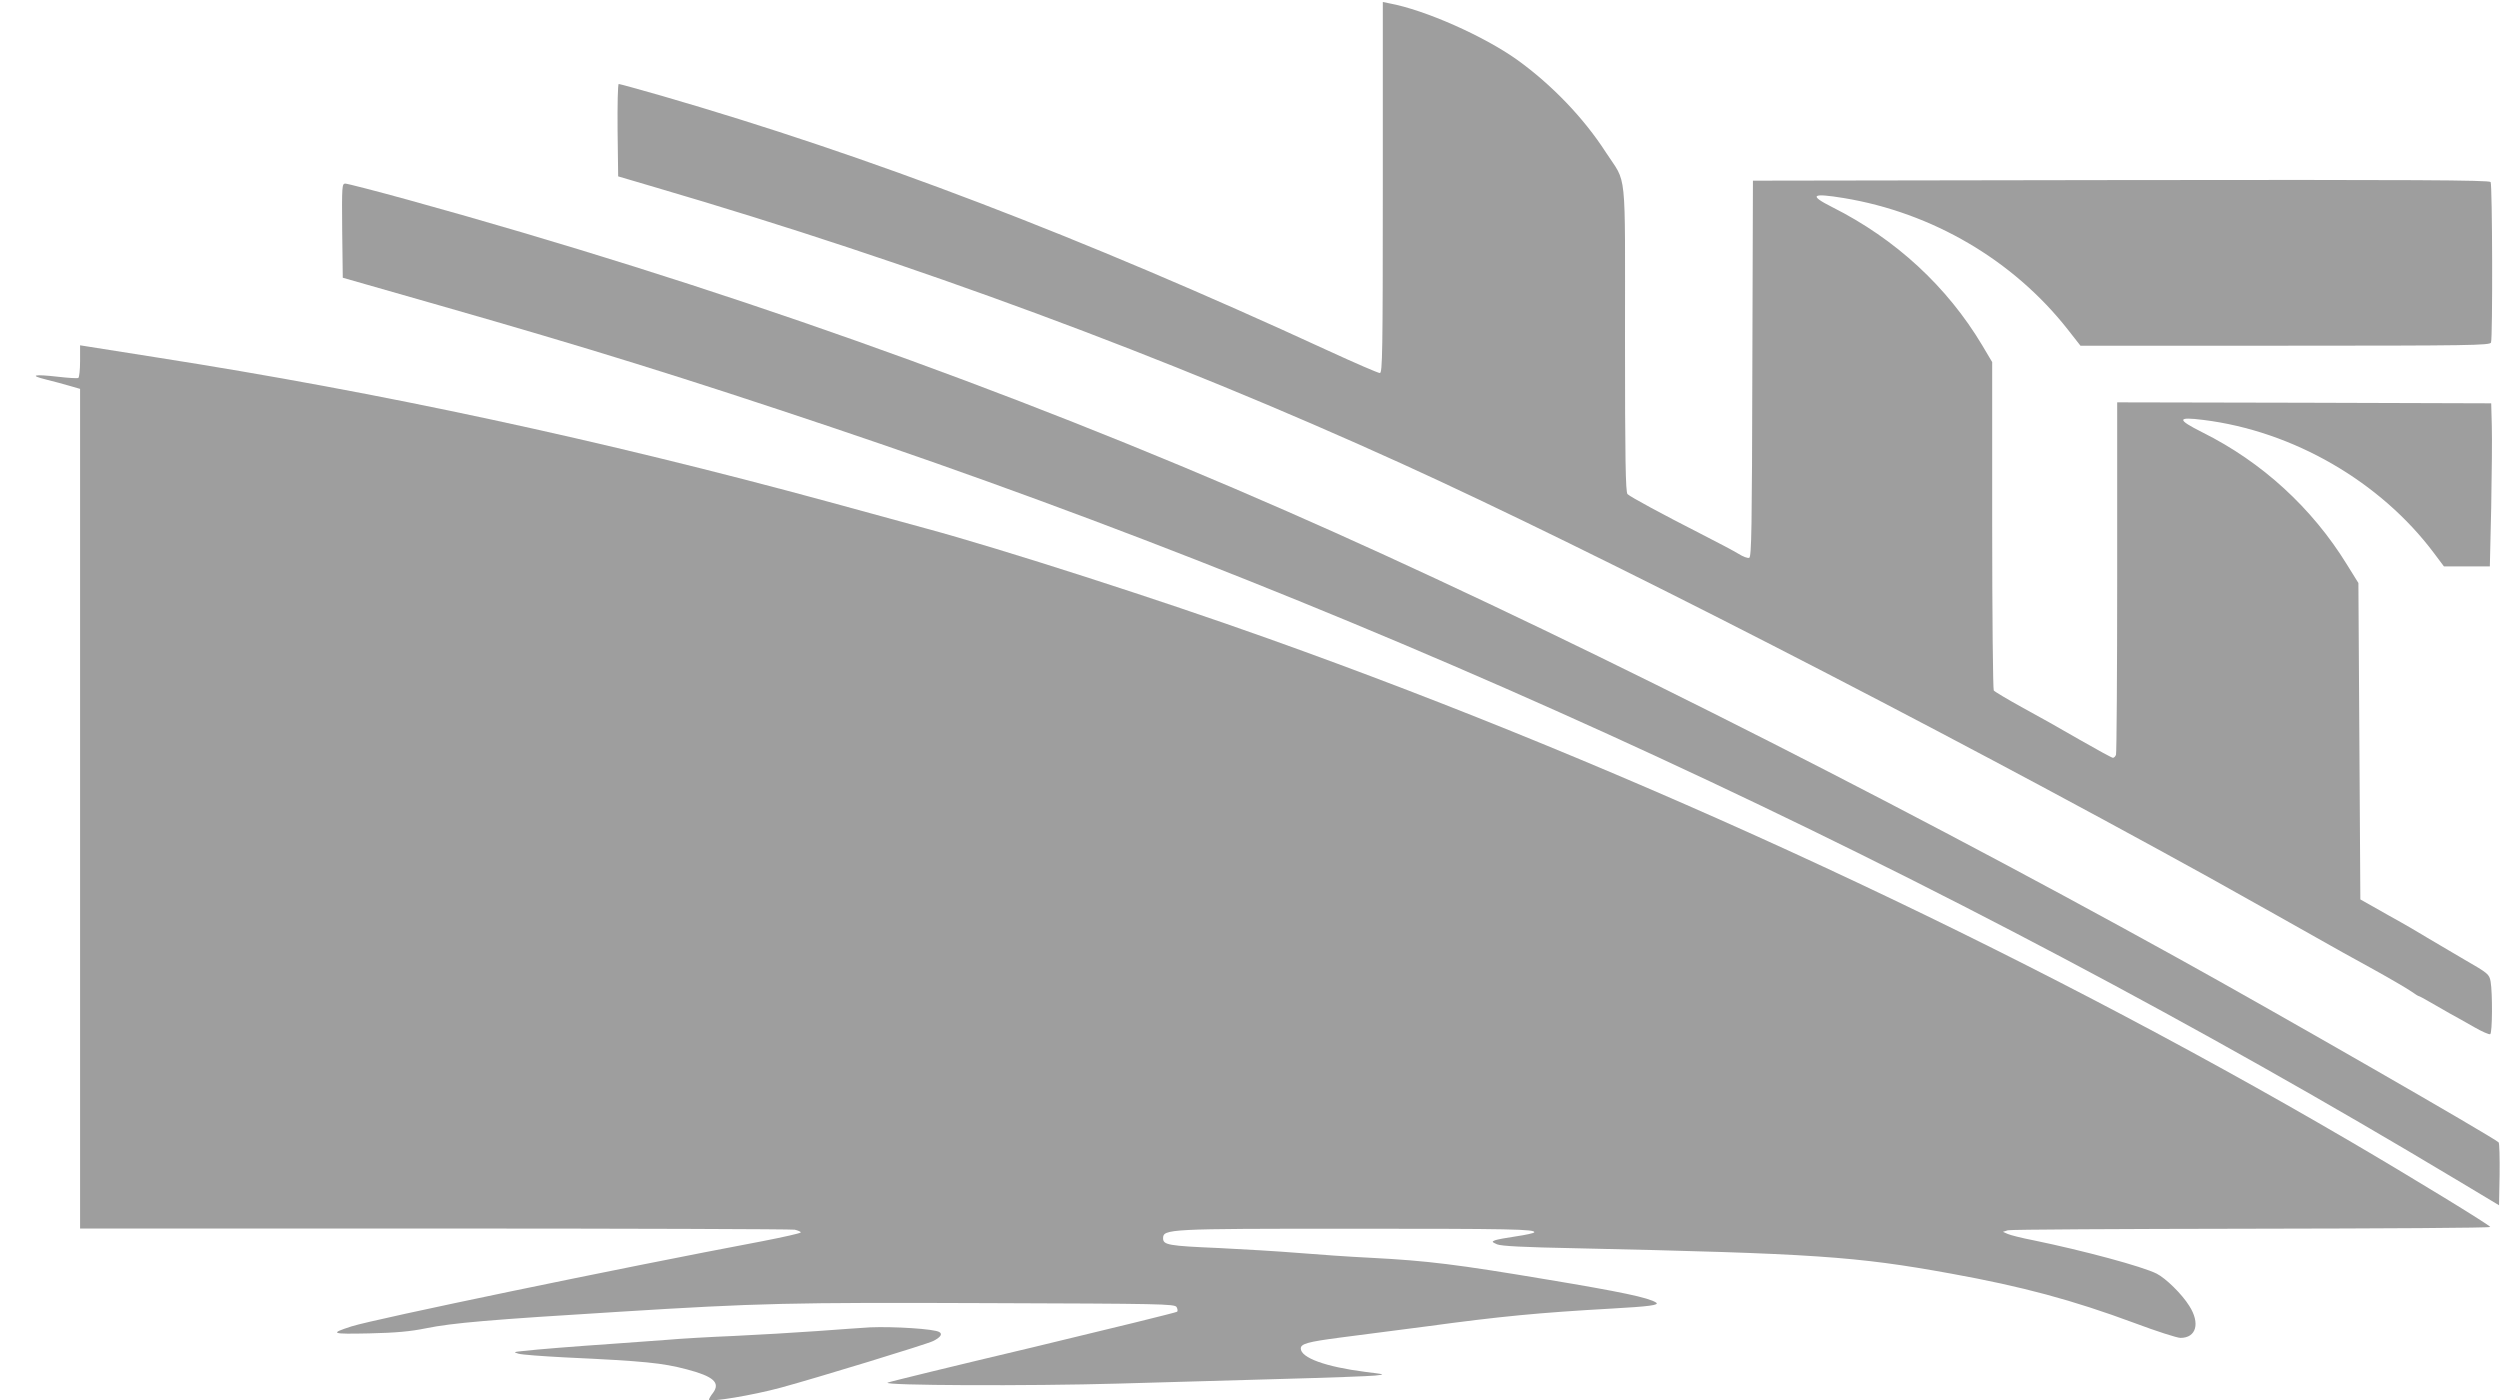 <?xml version="1.0" standalone="no"?>
<!DOCTYPE svg PUBLIC "-//W3C//DTD SVG 20010904//EN"
 "http://www.w3.org/TR/2001/REC-SVG-20010904/DTD/svg10.dtd">
<svg version="1.0" xmlns="http://www.w3.org/2000/svg"
 width="1280pt" height="717pt" viewBox="0 0 1280 717"
 preserveAspectRatio="xMidYMid meet">
<g transform="translate(0,717) scale(0.1,-0.1)"
fill="#9e9e9e" stroke="none">
<path d="M7080 6210 c0 -844 -2 -950 -15 -950 -9 0 -129 52 -268 116 -1268
584 -2347 996 -3411 1304 -115 33 -213 60 -218 60 -5 0 -7 -107 -6 -237 l3
-236 200 -59 c1310 -384 2607 -864 3810 -1411 979 -445 2710 -1332 4135 -2119
127 -71 579 -324 620 -348 8 -5 98 -55 200 -111 102 -56 199 -113 217 -126 17
-12 34 -23 37 -23 3 0 29 -14 58 -31 29 -17 76 -44 103 -59 28 -15 83 -46 123
-69 40 -23 77 -39 82 -36 11 7 12 210 2 269 -7 38 -11 42 -138 115 -72 42
-155 91 -185 109 -30 19 -119 71 -199 115 l-145 82 -5 810 -5 810 -59 95
c-178 289 -434 524 -739 676 -133 67 -132 81 4 64 460 -57 907 -316 1181 -682
l51 -68 117 0 118 0 7 303 c3 166 5 354 3 417 l-3 115 -957 3 -958 2 0 -894
c0 -492 -3 -901 -6 -910 -3 -9 -10 -16 -16 -16 -5 0 -82 42 -171 93 -89 52
-223 127 -297 167 -74 41 -138 79 -142 85 -4 5 -8 386 -8 846 l0 835 -51 86
c-180 301 -443 544 -767 707 -123 62 -107 74 58 47 454 -75 868 -318 1147
-673 l65 -83 1048 0 c946 0 1048 2 1054 16 9 24 7 807 -2 822 -7 10 -392 12
-1893 10 l-1884 -3 -3 -963 c-2 -815 -4 -963 -16 -968 -8 -3 -32 6 -54 20 -21
13 -111 61 -198 105 -196 100 -355 186 -371 201 -10 8 -13 180 -13 796 0 896
11 786 -98 954 -114 177 -277 346 -453 473 -171 122 -472 256 -656 290 l-33 7
0 -950z"/>
<path d="M1752 5989 l3 -241 500 -143 c762 -218 1239 -366 2007 -624 2835
-953 5677 -2269 8313 -3850 l220 -132 3 157 c1 87 -1 161 -5 165 -30 28 -1137
664 -1638 941 -1564 866 -3283 1728 -4565 2290 -1446 634 -2945 1165 -4494
1593 -170 47 -318 85 -328 85 -17 0 -18 -12 -16 -241z"/>
<path d="M410 5321 c0 -44 -4 -82 -9 -86 -5 -3 -52 0 -104 6 -122 14 -151 8
-62 -14 39 -10 94 -24 123 -33 l52 -15 0 -2149 0 -2150 1814 0 c997 0 1828 -3
1845 -6 17 -4 31 -10 31 -14 0 -4 -89 -24 -197 -45 -732 -138 -1983 -398
-2103 -436 -114 -37 -106 -40 90 -36 137 3 212 10 290 26 138 28 327 44 995
85 706 44 871 48 1879 44 890 -3 960 -4 970 -20 5 -9 7 -20 3 -24 -4 -4 -334
-85 -734 -181 -401 -95 -737 -177 -748 -182 -35 -15 727 -18 1180 -5 237 7
617 18 845 24 228 6 440 14 470 17 55 6 55 6 -50 19 -203 26 -330 72 -330 120
0 24 38 34 197 55 87 11 289 37 448 58 375 51 573 70 945 91 197 11 248 18
229 31 -38 25 -180 55 -559 118 -459 77 -611 96 -900 111 -107 5 -275 17 -373
25 -98 8 -280 19 -405 25 -260 11 -287 16 -287 50 0 48 28 49 955 49 822 0
955 -2 945 -19 -3 -4 -44 -13 -92 -20 -49 -7 -97 -16 -108 -20 -18 -7 -17 -9
10 -21 21 -9 139 -15 400 -20 1223 -27 1436 -41 1925 -130 364 -66 621 -135
939 -253 112 -42 218 -76 235 -76 81 0 102 75 45 164 -38 61 -120 141 -167
165 -74 37 -371 117 -632 171 -58 11 -116 26 -130 32 l-25 11 25 8 c14 4 575
7 1248 8 672 1 1222 4 1222 9 0 8 -400 253 -720 440 -1693 990 -3651 1900
-5535 2572 -554 198 -1364 459 -1760 566 -110 30 -330 90 -490 134 -1168 318
-2293 560 -3443 740 -174 28 -334 53 -354 56 l-38 6 0 -81z"/>
<path d="M4455 374 c-38 -2 -160 -11 -270 -19 -110 -8 -301 -19 -425 -25 -124
-5 -279 -14 -345 -20 -66 -5 -190 -14 -275 -20 -204 -14 -392 -29 -460 -37
-51 -5 -53 -6 -25 -14 16 -5 124 -13 240 -19 406 -19 495 -28 621 -61 137 -36
173 -68 135 -120 -12 -15 -21 -31 -21 -35 0 -15 223 22 367 61 184 50 750 223
781 239 38 19 49 36 31 46 -24 16 -234 29 -354 24z"/>
</g>
</svg>
